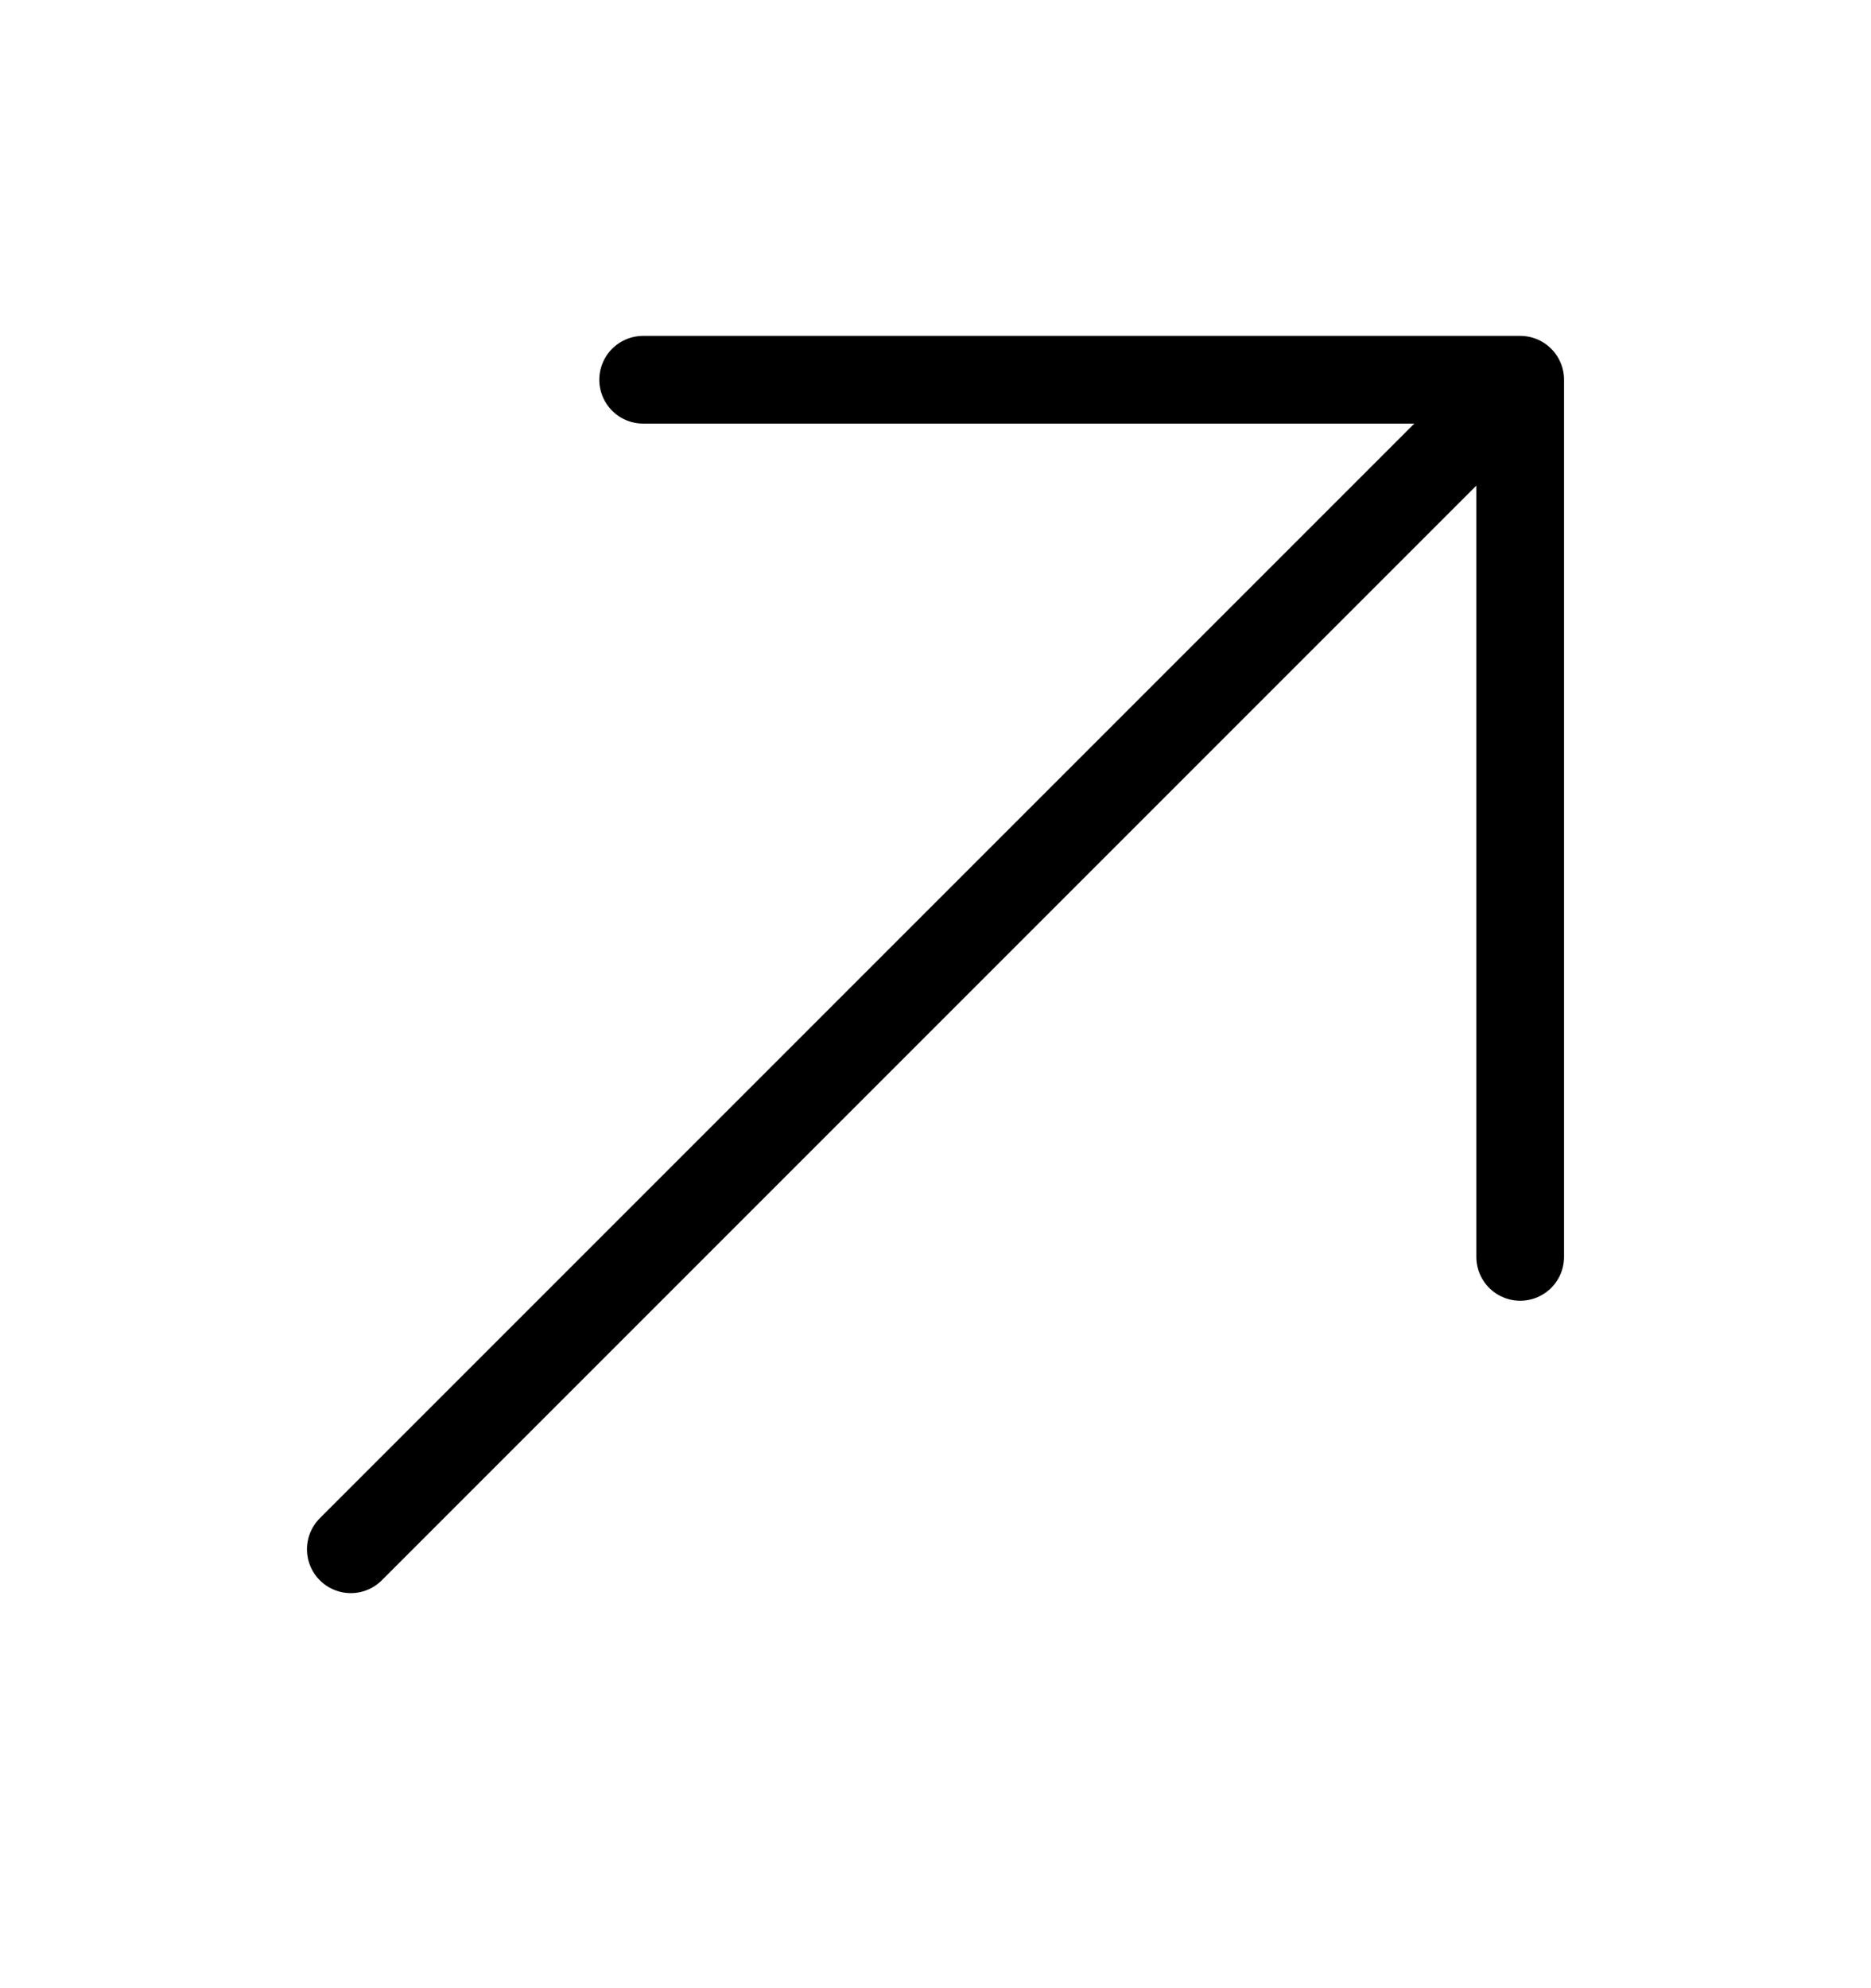 <svg width="32" height="34" viewBox="0 0 32 34" fill="none" xmlns="http://www.w3.org/2000/svg">
<path d="M6 26.494L26 6.494M26 6.494H11M26 6.494V21.494" stroke="black" stroke-width="1.5" stroke-linecap="round" stroke-linejoin="round"/>
</svg>
